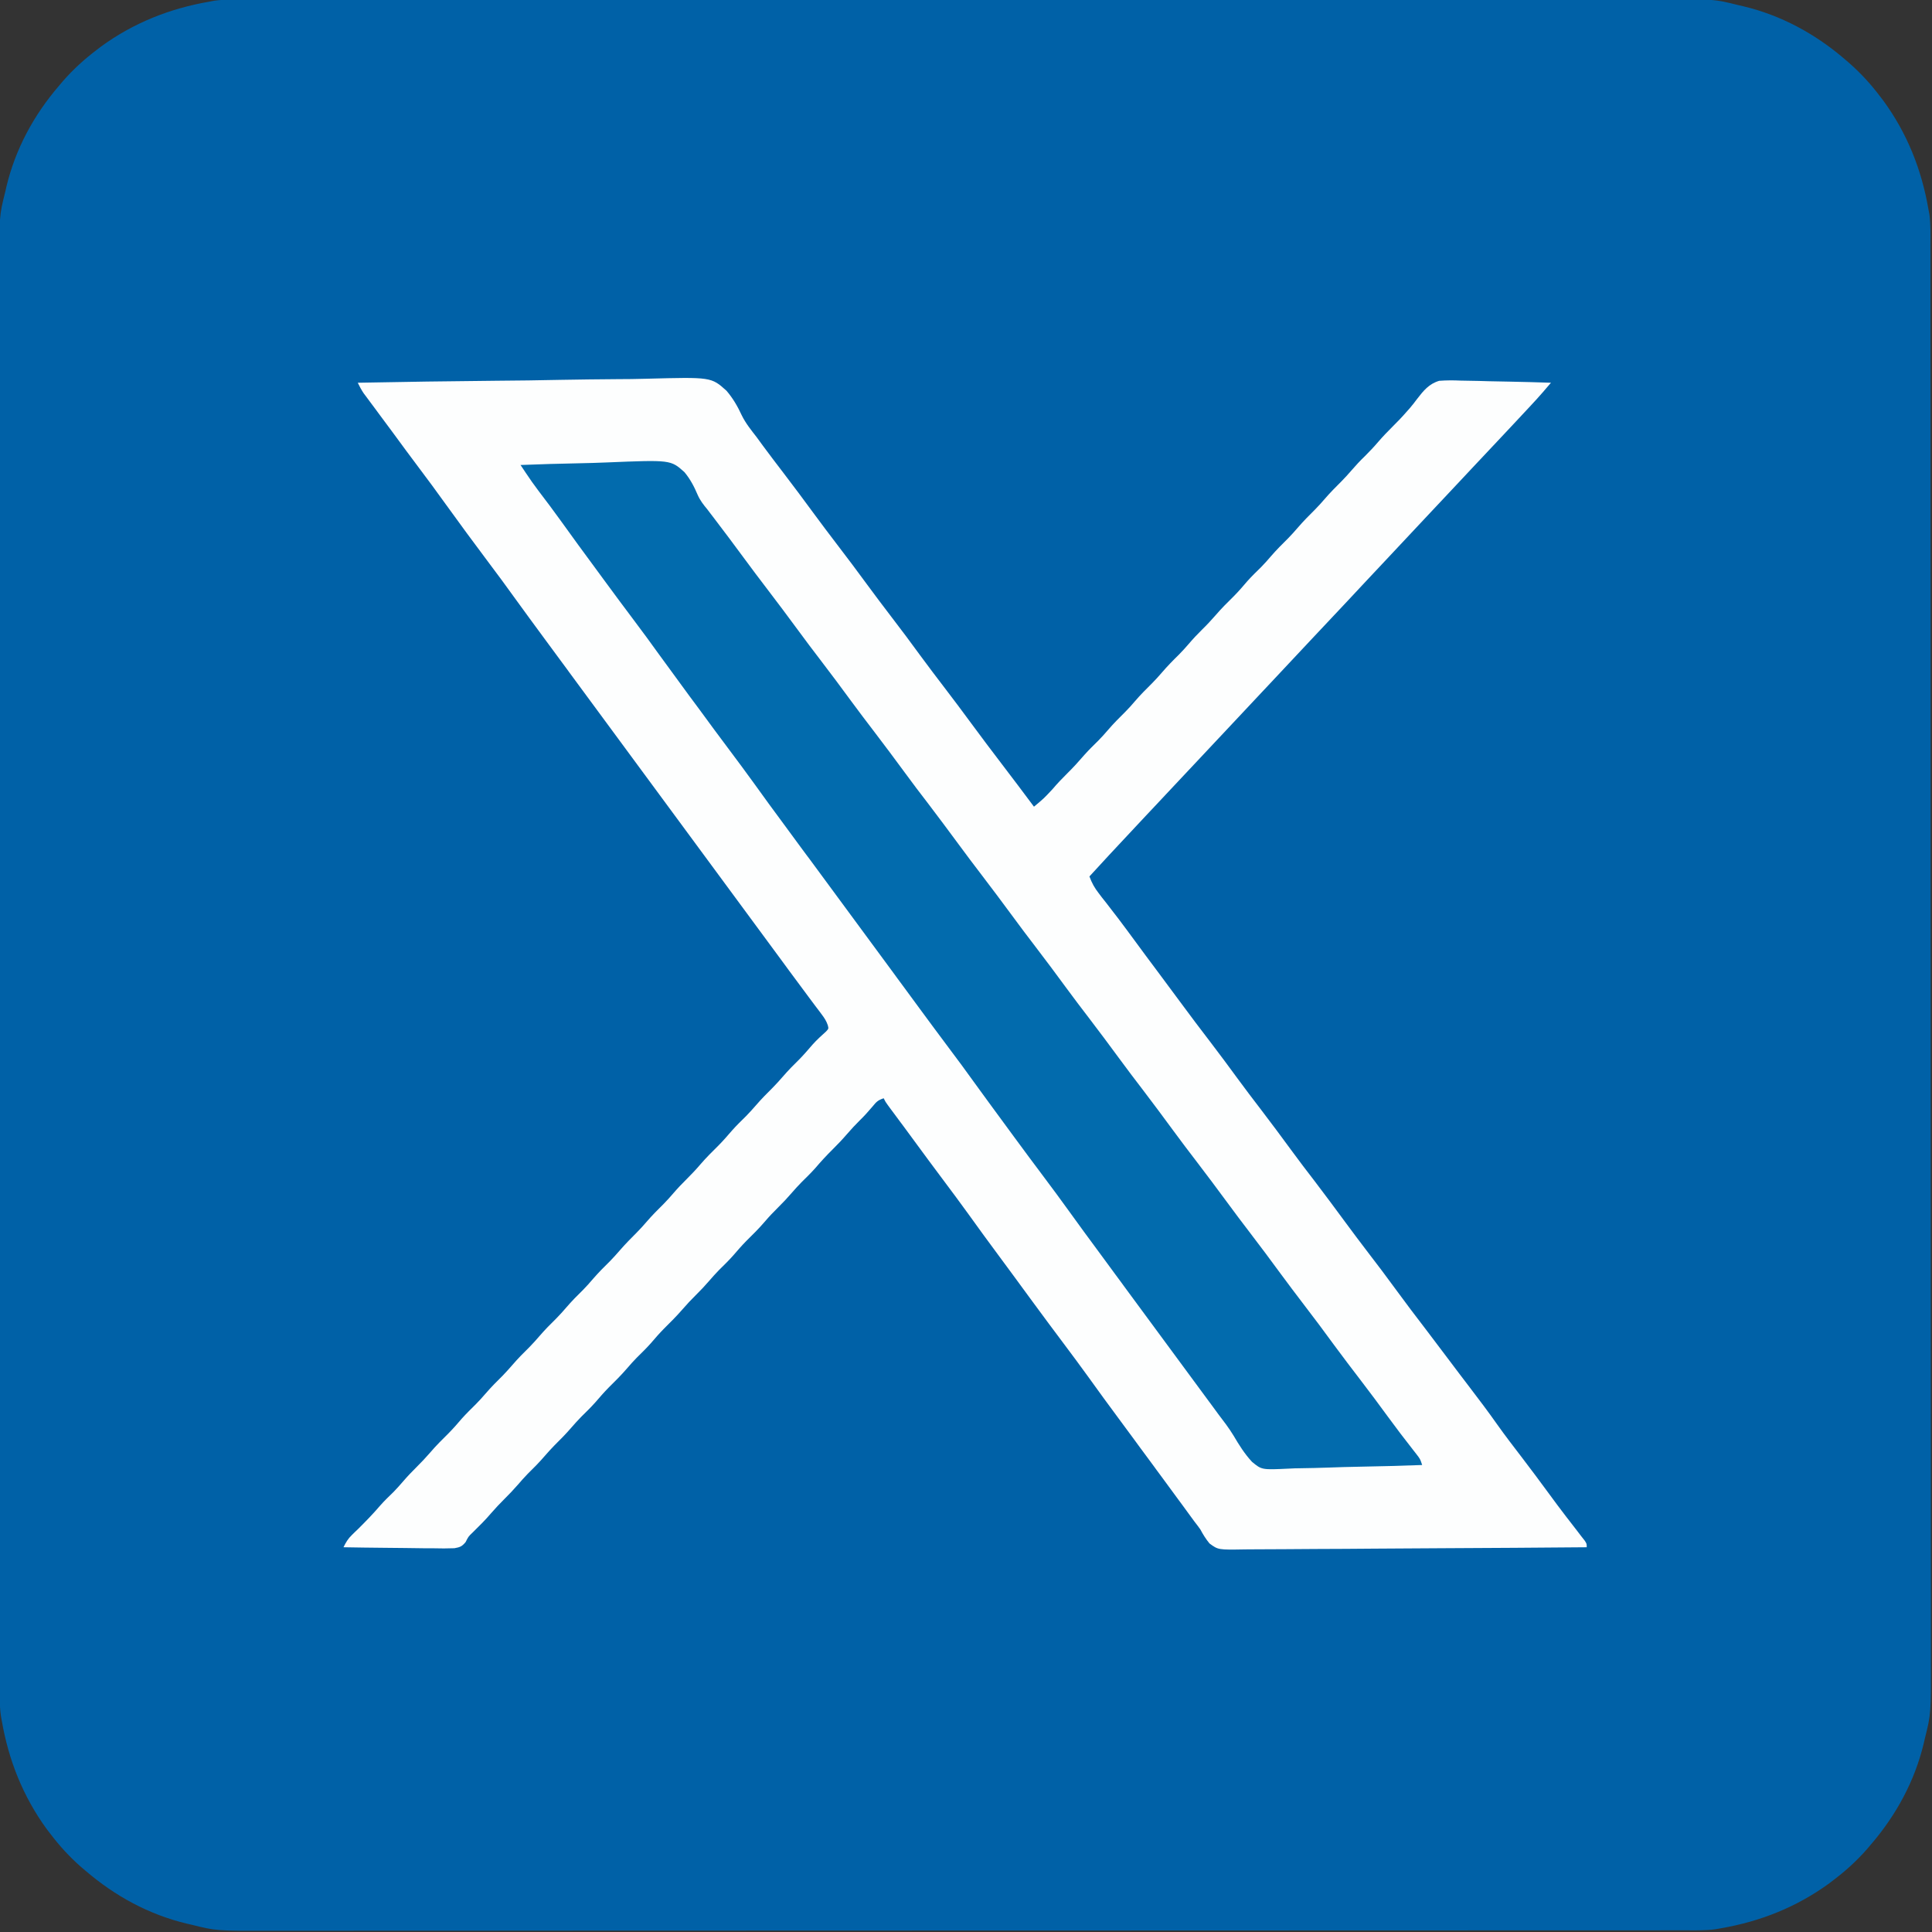 <svg width="28" height="28" viewBox="0 0 28 28" fill="none" xmlns="http://www.w3.org/2000/svg">
<rect x="0" y="0" width="28" height="28" fill="#333333" stroke="none"/>
<g clip-path="url(#clip0_15221_114281)">
<path d="M3.572 -0.006C3.609 -0.006 3.646 -0.006 3.683 -0.006C3.784 -0.006 3.886 -0.006 3.987 -0.006C4.097 -0.006 4.207 -0.006 4.318 -0.006C4.536 -0.006 4.755 -0.006 4.974 -0.006C5.236 -0.006 5.498 -0.007 5.76 -0.007C6.393 -0.007 7.026 -0.007 7.659 -0.007C7.959 -0.008 8.258 -0.008 8.558 -0.008C9.583 -0.008 10.609 -0.008 11.634 -0.008C11.698 -0.008 11.763 -0.008 11.827 -0.008C11.892 -0.008 11.956 -0.008 12.021 -0.008C12.15 -0.008 12.28 -0.008 12.409 -0.008C12.441 -0.008 12.473 -0.008 12.506 -0.008C13.547 -0.009 14.588 -0.009 15.628 -0.01C16.729 -0.01 17.829 -0.011 18.929 -0.011C19.05 -0.011 19.171 -0.011 19.291 -0.011C19.321 -0.011 19.351 -0.011 19.381 -0.011C19.86 -0.011 20.339 -0.011 20.817 -0.011C21.298 -0.012 21.779 -0.012 22.26 -0.012C22.546 -0.011 22.832 -0.012 23.117 -0.012C23.308 -0.012 23.5 -0.012 23.691 -0.012C23.799 -0.012 23.908 -0.012 24.017 -0.012C24.84 -0.014 24.84 -0.014 25.2 0.076C25.222 0.081 25.244 0.085 25.266 0.091C25.813 0.222 26.304 0.488 26.73 0.853C26.753 0.873 26.776 0.893 26.801 0.914C26.969 1.062 27.113 1.219 27.248 1.398C27.271 1.428 27.271 1.428 27.295 1.459C27.639 1.93 27.849 2.457 27.948 3.031C27.953 3.055 27.957 3.079 27.962 3.103C27.983 3.258 27.978 3.414 27.977 3.57C27.977 3.607 27.977 3.644 27.978 3.681C27.978 3.782 27.978 3.883 27.978 3.985C27.978 4.095 27.978 4.205 27.978 4.315C27.978 4.534 27.978 4.753 27.978 4.972C27.978 5.234 27.978 5.496 27.979 5.758C27.979 6.391 27.979 7.024 27.979 7.657C27.979 7.957 27.979 8.256 27.98 8.556C27.98 9.581 27.98 10.606 27.98 11.632C27.98 11.696 27.98 11.761 27.98 11.825C27.98 11.889 27.98 11.954 27.98 12.018C27.98 12.148 27.98 12.277 27.98 12.407C27.98 12.439 27.98 12.471 27.98 12.504C27.98 13.545 27.981 14.585 27.981 15.626C27.982 16.726 27.982 17.826 27.982 18.927C27.982 19.048 27.982 19.168 27.982 19.289C27.982 19.319 27.982 19.349 27.982 19.379C27.983 19.858 27.983 20.336 27.983 20.815C27.983 21.296 27.984 21.777 27.983 22.258C27.983 22.544 27.983 22.83 27.984 23.115C27.984 23.306 27.984 23.497 27.984 23.688C27.984 23.797 27.984 23.906 27.984 24.015C27.986 24.838 27.986 24.838 27.896 25.198C27.891 25.22 27.886 25.242 27.881 25.264C27.75 25.811 27.483 26.302 27.119 26.727C27.099 26.751 27.078 26.774 27.058 26.799C26.91 26.967 26.753 27.111 26.574 27.246C26.544 27.269 26.544 27.269 26.513 27.293C26.042 27.637 25.515 27.847 24.941 27.946C24.917 27.95 24.893 27.955 24.869 27.959C24.714 27.981 24.558 27.976 24.402 27.975C24.365 27.975 24.328 27.975 24.291 27.975C24.19 27.976 24.088 27.976 23.987 27.976C23.877 27.976 23.767 27.976 23.656 27.976C23.438 27.976 23.219 27.976 23 27.976C22.738 27.976 22.476 27.976 22.214 27.976C21.581 27.977 20.948 27.977 20.315 27.977C20.015 27.977 19.716 27.977 19.416 27.977C18.391 27.978 17.365 27.978 16.34 27.978C16.276 27.978 16.211 27.978 16.147 27.978C16.082 27.978 16.018 27.978 15.953 27.978C15.824 27.978 15.694 27.978 15.565 27.978C15.517 27.978 15.517 27.978 15.468 27.978C14.427 27.978 13.386 27.979 12.346 27.979C11.245 27.98 10.145 27.98 9.045 27.98C8.924 27.98 8.803 27.98 8.683 27.98C8.653 27.98 8.623 27.98 8.593 27.98C8.114 27.98 7.635 27.981 7.157 27.981C6.676 27.981 6.195 27.981 5.714 27.981C5.428 27.981 5.142 27.981 4.856 27.982C4.665 27.982 4.474 27.982 4.283 27.982C4.175 27.981 4.066 27.981 3.957 27.982C3.134 27.984 3.134 27.984 2.774 27.894C2.752 27.889 2.73 27.884 2.708 27.879C2.161 27.748 1.67 27.481 1.244 27.116C1.221 27.096 1.197 27.076 1.173 27.056C1.005 26.908 0.861 26.75 0.726 26.572C0.711 26.552 0.695 26.532 0.679 26.511C0.335 26.039 0.125 25.512 0.026 24.939C0.019 24.903 0.019 24.903 0.013 24.867C-0.009 24.712 -0.004 24.555 -0.003 24.399C-0.003 24.363 -0.004 24.326 -0.004 24.289C-0.004 24.188 -0.004 24.086 -0.004 23.985C-0.004 23.875 -0.004 23.764 -0.004 23.654C-0.004 23.435 -0.004 23.217 -0.004 22.998C-0.004 22.736 -0.004 22.474 -0.005 22.212C-0.005 21.579 -0.005 20.946 -0.005 20.312C-0.005 20.013 -0.005 19.713 -0.005 19.414C-0.006 18.389 -0.006 17.363 -0.006 16.338C-0.006 16.273 -0.006 16.209 -0.006 16.145C-0.006 16.08 -0.006 16.016 -0.006 15.951C-0.006 15.822 -0.006 15.692 -0.006 15.563C-0.006 15.531 -0.006 15.499 -0.006 15.466C-0.006 14.425 -0.007 13.384 -0.007 12.344C-0.008 11.243 -0.008 10.143 -0.008 9.043C-0.008 8.922 -0.008 8.801 -0.008 8.68C-0.008 8.651 -0.008 8.621 -0.008 8.59C-0.008 8.112 -0.009 7.633 -0.009 7.155C-0.009 6.674 -0.01 6.193 -0.009 5.711C-0.009 5.426 -0.009 5.14 -0.01 4.854C-0.01 4.663 -0.01 4.472 -0.01 4.281C-0.01 4.173 -0.01 4.064 -0.01 3.955C-0.012 3.131 -0.012 3.131 0.078 2.772C0.083 2.75 0.088 2.728 0.093 2.705C0.224 2.158 0.49 1.667 0.856 1.242C0.885 1.207 0.885 1.207 0.916 1.171C1.064 1.003 1.222 0.859 1.4 0.724C1.42 0.708 1.44 0.693 1.461 0.677C1.932 0.333 2.459 0.123 3.033 0.024C3.069 0.017 3.069 0.017 3.105 0.01C3.26 -0.011 3.416 -0.006 3.572 -0.006Z" fill="#0061A7"/>
<path d="M5.185 5.547C5.854 5.534 6.523 5.524 7.192 5.518C7.503 5.516 7.813 5.512 8.124 5.505C8.395 5.5 8.665 5.497 8.936 5.495C9.08 5.495 9.223 5.493 9.366 5.489C10.308 5.464 10.308 5.464 10.529 5.663C10.623 5.773 10.69 5.889 10.751 6.021C10.808 6.137 10.888 6.235 10.967 6.337C10.996 6.378 11.026 6.418 11.056 6.459C11.154 6.592 11.255 6.724 11.356 6.856C11.502 7.047 11.646 7.24 11.789 7.435C11.902 7.589 12.017 7.741 12.133 7.893C12.28 8.084 12.424 8.277 12.567 8.472C12.68 8.626 12.795 8.778 12.911 8.93C13.058 9.121 13.202 9.314 13.344 9.509C13.457 9.663 13.573 9.815 13.689 9.967C13.82 10.139 13.95 10.311 14.078 10.486C14.224 10.684 14.372 10.881 14.522 11.077C14.678 11.281 14.832 11.486 14.985 11.691C15.128 11.572 15.128 11.572 15.254 11.437C15.321 11.358 15.391 11.284 15.465 11.211C15.554 11.124 15.636 11.033 15.718 10.938C15.782 10.866 15.851 10.799 15.919 10.732C15.969 10.681 16.015 10.63 16.061 10.576C16.139 10.485 16.223 10.401 16.308 10.317C16.358 10.267 16.404 10.215 16.45 10.161C16.528 10.07 16.612 9.986 16.697 9.902C16.747 9.852 16.793 9.8 16.839 9.747C16.917 9.656 17 9.571 17.086 9.487C17.136 9.437 17.182 9.385 17.228 9.332C17.29 9.259 17.354 9.191 17.422 9.124C17.49 9.058 17.553 8.99 17.615 8.919C17.7 8.82 17.791 8.729 17.884 8.638C17.952 8.569 18.014 8.497 18.077 8.423C18.141 8.351 18.21 8.285 18.279 8.217C18.328 8.167 18.374 8.115 18.42 8.061C18.499 7.97 18.582 7.886 18.668 7.802C18.717 7.752 18.763 7.7 18.809 7.647C18.887 7.556 18.971 7.471 19.056 7.387C19.106 7.337 19.152 7.285 19.198 7.232C19.276 7.141 19.36 7.057 19.445 6.972C19.495 6.922 19.541 6.87 19.587 6.817C19.649 6.745 19.713 6.676 19.782 6.61C19.849 6.543 19.913 6.476 19.974 6.404C20.041 6.326 20.111 6.254 20.183 6.182C20.254 6.112 20.322 6.041 20.387 5.966C20.408 5.943 20.408 5.943 20.429 5.919C20.468 5.874 20.504 5.827 20.539 5.78C20.631 5.661 20.71 5.563 20.858 5.519C20.963 5.511 21.064 5.511 21.169 5.516C21.207 5.517 21.245 5.517 21.283 5.518C21.382 5.519 21.48 5.522 21.579 5.525C21.681 5.528 21.782 5.53 21.884 5.531C22.082 5.535 22.28 5.54 22.478 5.547C22.453 5.575 22.429 5.604 22.404 5.633C22.391 5.649 22.377 5.664 22.363 5.681C22.304 5.749 22.244 5.815 22.183 5.88C22.17 5.895 22.157 5.909 22.143 5.923C21.997 6.081 21.849 6.237 21.702 6.394C21.601 6.501 21.501 6.608 21.4 6.715C21.376 6.74 21.376 6.74 21.352 6.766C21.304 6.818 21.256 6.869 21.207 6.921C20.991 7.151 20.775 7.381 20.559 7.611C20.393 7.787 20.228 7.963 20.063 8.14C19.966 8.243 19.869 8.347 19.772 8.45C19.691 8.536 19.61 8.623 19.53 8.709C19.346 8.905 19.162 9.101 18.977 9.297C18.812 9.472 18.647 9.649 18.482 9.825C18.384 9.928 18.287 10.032 18.19 10.136C18.11 10.222 18.029 10.308 17.948 10.394C17.764 10.59 17.58 10.786 17.396 10.982C17.23 11.158 17.065 11.334 16.9 11.51C16.835 11.579 16.771 11.648 16.706 11.717C16.674 11.751 16.641 11.786 16.609 11.82C16.527 11.908 16.445 11.996 16.362 12.084C16.17 12.289 15.978 12.494 15.789 12.702C15.823 12.796 15.863 12.868 15.924 12.946C15.941 12.968 15.957 12.989 15.974 13.012C15.992 13.035 16.01 13.058 16.029 13.081C16.067 13.13 16.104 13.179 16.142 13.228C16.161 13.253 16.18 13.278 16.2 13.303C16.282 13.411 16.363 13.521 16.444 13.631C16.553 13.78 16.663 13.928 16.774 14.076C16.885 14.224 16.995 14.373 17.105 14.522C17.252 14.722 17.402 14.92 17.553 15.117C17.682 15.286 17.808 15.456 17.933 15.627C18.046 15.781 18.162 15.934 18.278 16.085C18.424 16.277 18.569 16.47 18.711 16.665C18.824 16.819 18.939 16.971 19.056 17.122C19.202 17.314 19.346 17.507 19.489 17.702C19.602 17.856 19.717 18.008 19.833 18.16C19.965 18.331 20.095 18.504 20.222 18.678C20.368 18.878 20.517 19.075 20.668 19.271C20.783 19.422 20.897 19.573 21.011 19.725C21.102 19.847 21.194 19.967 21.286 20.088C21.428 20.274 21.569 20.46 21.704 20.652C21.818 20.813 21.939 20.969 22.059 21.126C22.189 21.296 22.317 21.468 22.444 21.641C22.527 21.755 22.611 21.867 22.696 21.978C22.715 22.003 22.735 22.028 22.755 22.054C22.792 22.102 22.83 22.151 22.867 22.199C22.884 22.221 22.901 22.243 22.918 22.266C22.933 22.285 22.948 22.305 22.964 22.324C22.996 22.372 22.996 22.372 22.996 22.424C22.297 22.43 21.597 22.435 20.898 22.438C20.573 22.439 20.248 22.441 19.923 22.444C19.64 22.447 19.357 22.448 19.074 22.449C18.924 22.449 18.774 22.45 18.624 22.452C18.483 22.453 18.342 22.454 18.201 22.454C18.149 22.454 18.097 22.454 18.046 22.455C17.655 22.462 17.655 22.462 17.529 22.369C17.475 22.303 17.436 22.24 17.396 22.165C17.368 22.126 17.339 22.087 17.309 22.049C17.281 22.011 17.253 21.972 17.224 21.933C17.193 21.89 17.161 21.847 17.13 21.804C17.114 21.782 17.098 21.76 17.081 21.738C17.005 21.634 16.928 21.53 16.852 21.426C16.822 21.385 16.791 21.344 16.761 21.303C16.746 21.283 16.731 21.262 16.716 21.241C16.67 21.18 16.625 21.118 16.58 21.057C16.565 21.036 16.55 21.016 16.534 20.995C16.504 20.954 16.474 20.913 16.444 20.872C16.368 20.769 16.292 20.666 16.216 20.563C16.067 20.362 15.919 20.16 15.773 19.956C15.655 19.793 15.536 19.632 15.415 19.471C15.268 19.277 15.124 19.08 14.979 18.884C14.919 18.801 14.858 18.718 14.797 18.636C14.767 18.595 14.737 18.554 14.707 18.513C14.631 18.41 14.555 18.307 14.479 18.204C14.33 18.003 14.182 17.801 14.036 17.597C13.918 17.434 13.799 17.273 13.678 17.112C13.532 16.918 13.388 16.722 13.244 16.526C13.194 16.458 13.144 16.39 13.094 16.322C13.077 16.3 13.06 16.277 13.043 16.254C13.011 16.21 12.979 16.167 12.946 16.123C12.925 16.094 12.925 16.094 12.902 16.064C12.89 16.047 12.877 16.03 12.864 16.012C12.833 15.969 12.833 15.969 12.807 15.917C12.721 15.946 12.702 15.968 12.645 16.037C12.585 16.108 12.524 16.176 12.457 16.241C12.395 16.302 12.336 16.366 12.279 16.432C12.212 16.51 12.142 16.584 12.069 16.656C11.98 16.744 11.897 16.834 11.816 16.929C11.752 17.001 11.683 17.068 11.614 17.136C11.565 17.186 11.518 17.238 11.472 17.291C11.41 17.363 11.346 17.431 11.278 17.498C11.21 17.565 11.146 17.632 11.085 17.704C11 17.803 10.909 17.894 10.816 17.985C10.748 18.054 10.686 18.126 10.623 18.199C10.559 18.271 10.49 18.338 10.421 18.406C10.372 18.456 10.326 18.508 10.28 18.561C10.217 18.634 10.153 18.702 10.085 18.769C10.018 18.835 9.954 18.903 9.892 18.975C9.807 19.073 9.716 19.164 9.623 19.256C9.556 19.324 9.493 19.396 9.43 19.47C9.366 19.542 9.297 19.609 9.229 19.676C9.18 19.726 9.134 19.777 9.089 19.83C9.004 19.929 8.912 20.02 8.82 20.111C8.752 20.18 8.69 20.252 8.627 20.325C8.563 20.397 8.494 20.464 8.425 20.532C8.376 20.582 8.329 20.634 8.283 20.687C8.205 20.778 8.122 20.862 8.036 20.947C7.987 20.997 7.94 21.049 7.894 21.102C7.816 21.193 7.733 21.277 7.647 21.361C7.598 21.412 7.552 21.463 7.506 21.517C7.443 21.589 7.379 21.657 7.311 21.724C7.244 21.791 7.18 21.858 7.118 21.93C7.034 22.029 6.943 22.119 6.85 22.21C6.789 22.268 6.789 22.268 6.748 22.349C6.696 22.412 6.667 22.424 6.586 22.438C6.484 22.442 6.383 22.442 6.282 22.439C6.244 22.439 6.206 22.439 6.169 22.439C6.07 22.438 5.972 22.437 5.873 22.435C5.772 22.433 5.671 22.433 5.57 22.432C5.373 22.43 5.175 22.428 4.978 22.424C5.013 22.352 5.044 22.3 5.102 22.244C5.116 22.23 5.13 22.216 5.145 22.202C5.16 22.188 5.175 22.173 5.19 22.159C5.3 22.05 5.406 21.941 5.507 21.823C5.569 21.752 5.637 21.687 5.705 21.621C5.754 21.57 5.8 21.519 5.846 21.465C5.908 21.393 5.973 21.325 6.041 21.258C6.108 21.191 6.172 21.124 6.234 21.052C6.318 20.953 6.41 20.862 6.502 20.771C6.57 20.702 6.633 20.63 6.695 20.557C6.76 20.485 6.828 20.418 6.897 20.35C6.947 20.3 6.993 20.248 7.039 20.195C7.117 20.104 7.201 20.02 7.286 19.936C7.335 19.885 7.382 19.833 7.428 19.78C7.506 19.689 7.589 19.605 7.675 19.521C7.724 19.47 7.771 19.419 7.817 19.365C7.895 19.274 7.978 19.19 8.064 19.106C8.113 19.056 8.16 19.004 8.206 18.95C8.284 18.859 8.367 18.775 8.453 18.691C8.502 18.641 8.548 18.589 8.594 18.535C8.673 18.444 8.756 18.36 8.842 18.276C8.891 18.226 8.937 18.174 8.983 18.121C9.062 18.03 9.145 17.946 9.23 17.861C9.28 17.811 9.326 17.759 9.372 17.706C9.45 17.615 9.534 17.531 9.619 17.447C9.669 17.396 9.715 17.345 9.761 17.291C9.823 17.219 9.888 17.151 9.956 17.084C10.023 17.017 10.087 16.95 10.148 16.878C10.233 16.779 10.325 16.688 10.417 16.597C10.485 16.528 10.547 16.456 10.61 16.383C10.674 16.311 10.743 16.244 10.812 16.176C10.861 16.126 10.908 16.074 10.954 16.021C11.032 15.93 11.115 15.846 11.201 15.761C11.25 15.711 11.297 15.659 11.343 15.606C11.421 15.515 11.504 15.431 11.59 15.347C11.655 15.28 11.716 15.209 11.777 15.138C11.838 15.07 11.905 15.009 11.973 14.948C12.01 14.908 12.01 14.908 11.997 14.858C11.976 14.796 11.948 14.754 11.909 14.702C11.887 14.672 11.887 14.672 11.865 14.643C11.849 14.622 11.834 14.601 11.817 14.58C11.784 14.536 11.751 14.491 11.717 14.446C11.7 14.424 11.683 14.401 11.666 14.377C11.588 14.273 11.511 14.168 11.433 14.063C11.403 14.022 11.373 13.981 11.343 13.94C10.314 12.544 9.286 11.149 8.257 9.753C8.242 9.733 8.227 9.712 8.212 9.691C8.182 9.65 8.152 9.609 8.121 9.568C8.045 9.465 7.97 9.362 7.894 9.26C7.745 9.058 7.597 8.856 7.45 8.653C7.333 8.49 7.214 8.328 7.093 8.168C6.872 7.874 6.654 7.577 6.439 7.279C6.322 7.116 6.203 6.954 6.082 6.794C5.951 6.62 5.822 6.445 5.694 6.27C5.629 6.182 5.564 6.094 5.498 6.006C5.482 5.983 5.465 5.961 5.448 5.938C5.416 5.895 5.384 5.852 5.352 5.809C5.338 5.79 5.324 5.771 5.309 5.751C5.296 5.734 5.283 5.717 5.27 5.699C5.237 5.65 5.211 5.6 5.185 5.547Z" fill="#FDFEFE"/>
<path d="M7.544 6.739C7.829 6.728 8.113 6.719 8.398 6.714C8.53 6.711 8.662 6.708 8.794 6.702C9.72 6.664 9.72 6.664 9.919 6.842C10.003 6.943 10.06 7.051 10.111 7.172C10.146 7.252 10.195 7.315 10.251 7.382C10.266 7.402 10.282 7.423 10.298 7.444C10.313 7.464 10.329 7.484 10.344 7.504C10.491 7.696 10.635 7.889 10.778 8.083C10.891 8.237 11.006 8.389 11.122 8.541C11.269 8.733 11.413 8.926 11.556 9.12C11.668 9.274 11.784 9.426 11.9 9.578C12.047 9.77 12.191 9.963 12.333 10.157C12.446 10.311 12.562 10.463 12.678 10.615C12.824 10.807 12.969 11 13.111 11.194C13.224 11.348 13.339 11.501 13.456 11.652C13.602 11.844 13.746 12.037 13.889 12.231C14.002 12.385 14.117 12.537 14.233 12.689C14.38 12.881 14.524 13.074 14.667 13.268C14.78 13.422 14.895 13.575 15.011 13.726C15.158 13.918 15.302 14.111 15.444 14.305C15.557 14.459 15.673 14.612 15.789 14.763C15.935 14.955 16.08 15.148 16.222 15.342C16.335 15.496 16.451 15.649 16.567 15.8C16.713 15.992 16.857 16.185 17 16.38C17.113 16.534 17.228 16.686 17.344 16.837C17.491 17.029 17.635 17.222 17.778 17.416C17.891 17.57 18.006 17.723 18.122 17.874C18.269 18.066 18.413 18.259 18.555 18.453C18.669 18.608 18.784 18.76 18.9 18.912C19.047 19.103 19.191 19.296 19.333 19.491C19.463 19.668 19.597 19.843 19.73 20.017C19.861 20.188 19.989 20.36 20.116 20.534C20.235 20.697 20.357 20.857 20.482 21.016C20.495 21.033 20.508 21.05 20.522 21.067C20.533 21.082 20.545 21.097 20.557 21.113C20.585 21.154 20.585 21.154 20.611 21.232C20.303 21.243 19.995 21.252 19.687 21.257C19.544 21.26 19.401 21.263 19.258 21.269C19.119 21.274 18.981 21.277 18.843 21.279C18.79 21.279 18.737 21.281 18.685 21.284C18.286 21.303 18.286 21.303 18.144 21.185C18.037 21.069 17.956 20.94 17.877 20.805C17.81 20.695 17.733 20.595 17.655 20.493C17.625 20.452 17.595 20.411 17.565 20.37C17.55 20.349 17.535 20.329 17.519 20.308C17.111 19.754 16.703 19.2 16.294 18.646C16.279 18.625 16.265 18.605 16.249 18.584C16.219 18.543 16.189 18.502 16.158 18.461C16.082 18.358 16.007 18.255 15.931 18.152C15.782 17.951 15.634 17.749 15.488 17.546C15.37 17.382 15.251 17.221 15.13 17.06C14.983 16.866 14.839 16.669 14.694 16.473C14.649 16.41 14.602 16.348 14.556 16.285C14.408 16.084 14.26 15.882 14.113 15.679C13.996 15.516 13.877 15.354 13.756 15.194C13.609 14.999 13.465 14.802 13.32 14.606C13.244 14.503 13.168 14.4 13.093 14.297C13.062 14.256 13.032 14.215 13.002 14.174C12.987 14.153 12.972 14.133 12.957 14.112C12.548 13.558 12.14 13.004 11.732 12.449C11.716 12.429 11.701 12.409 11.686 12.388C11.656 12.347 11.626 12.306 11.595 12.265C11.52 12.162 11.444 12.059 11.368 11.956C11.219 11.755 11.071 11.553 10.925 11.349C10.807 11.186 10.688 11.025 10.567 10.864C10.42 10.669 10.276 10.473 10.132 10.276C10.085 10.214 10.039 10.151 9.993 10.089C9.845 9.888 9.697 9.686 9.55 9.483C9.433 9.319 9.314 9.158 9.193 8.997C9.046 8.803 8.902 8.606 8.757 8.41C8.711 8.347 8.665 8.285 8.619 8.222C8.456 8.002 8.295 7.781 8.135 7.558C8.028 7.409 7.918 7.262 7.807 7.117C7.741 7.03 7.678 6.941 7.618 6.85C7.604 6.829 7.59 6.808 7.576 6.787C7.566 6.771 7.555 6.755 7.544 6.739Z" fill="#026BAD"/>
</g>
<defs>
<clipPath id="clip0_15221_114281">
<rect width="28" height="28" fill="white" transform="translate(0 -0.002)"/>
</clipPath>
</defs>
</svg>
